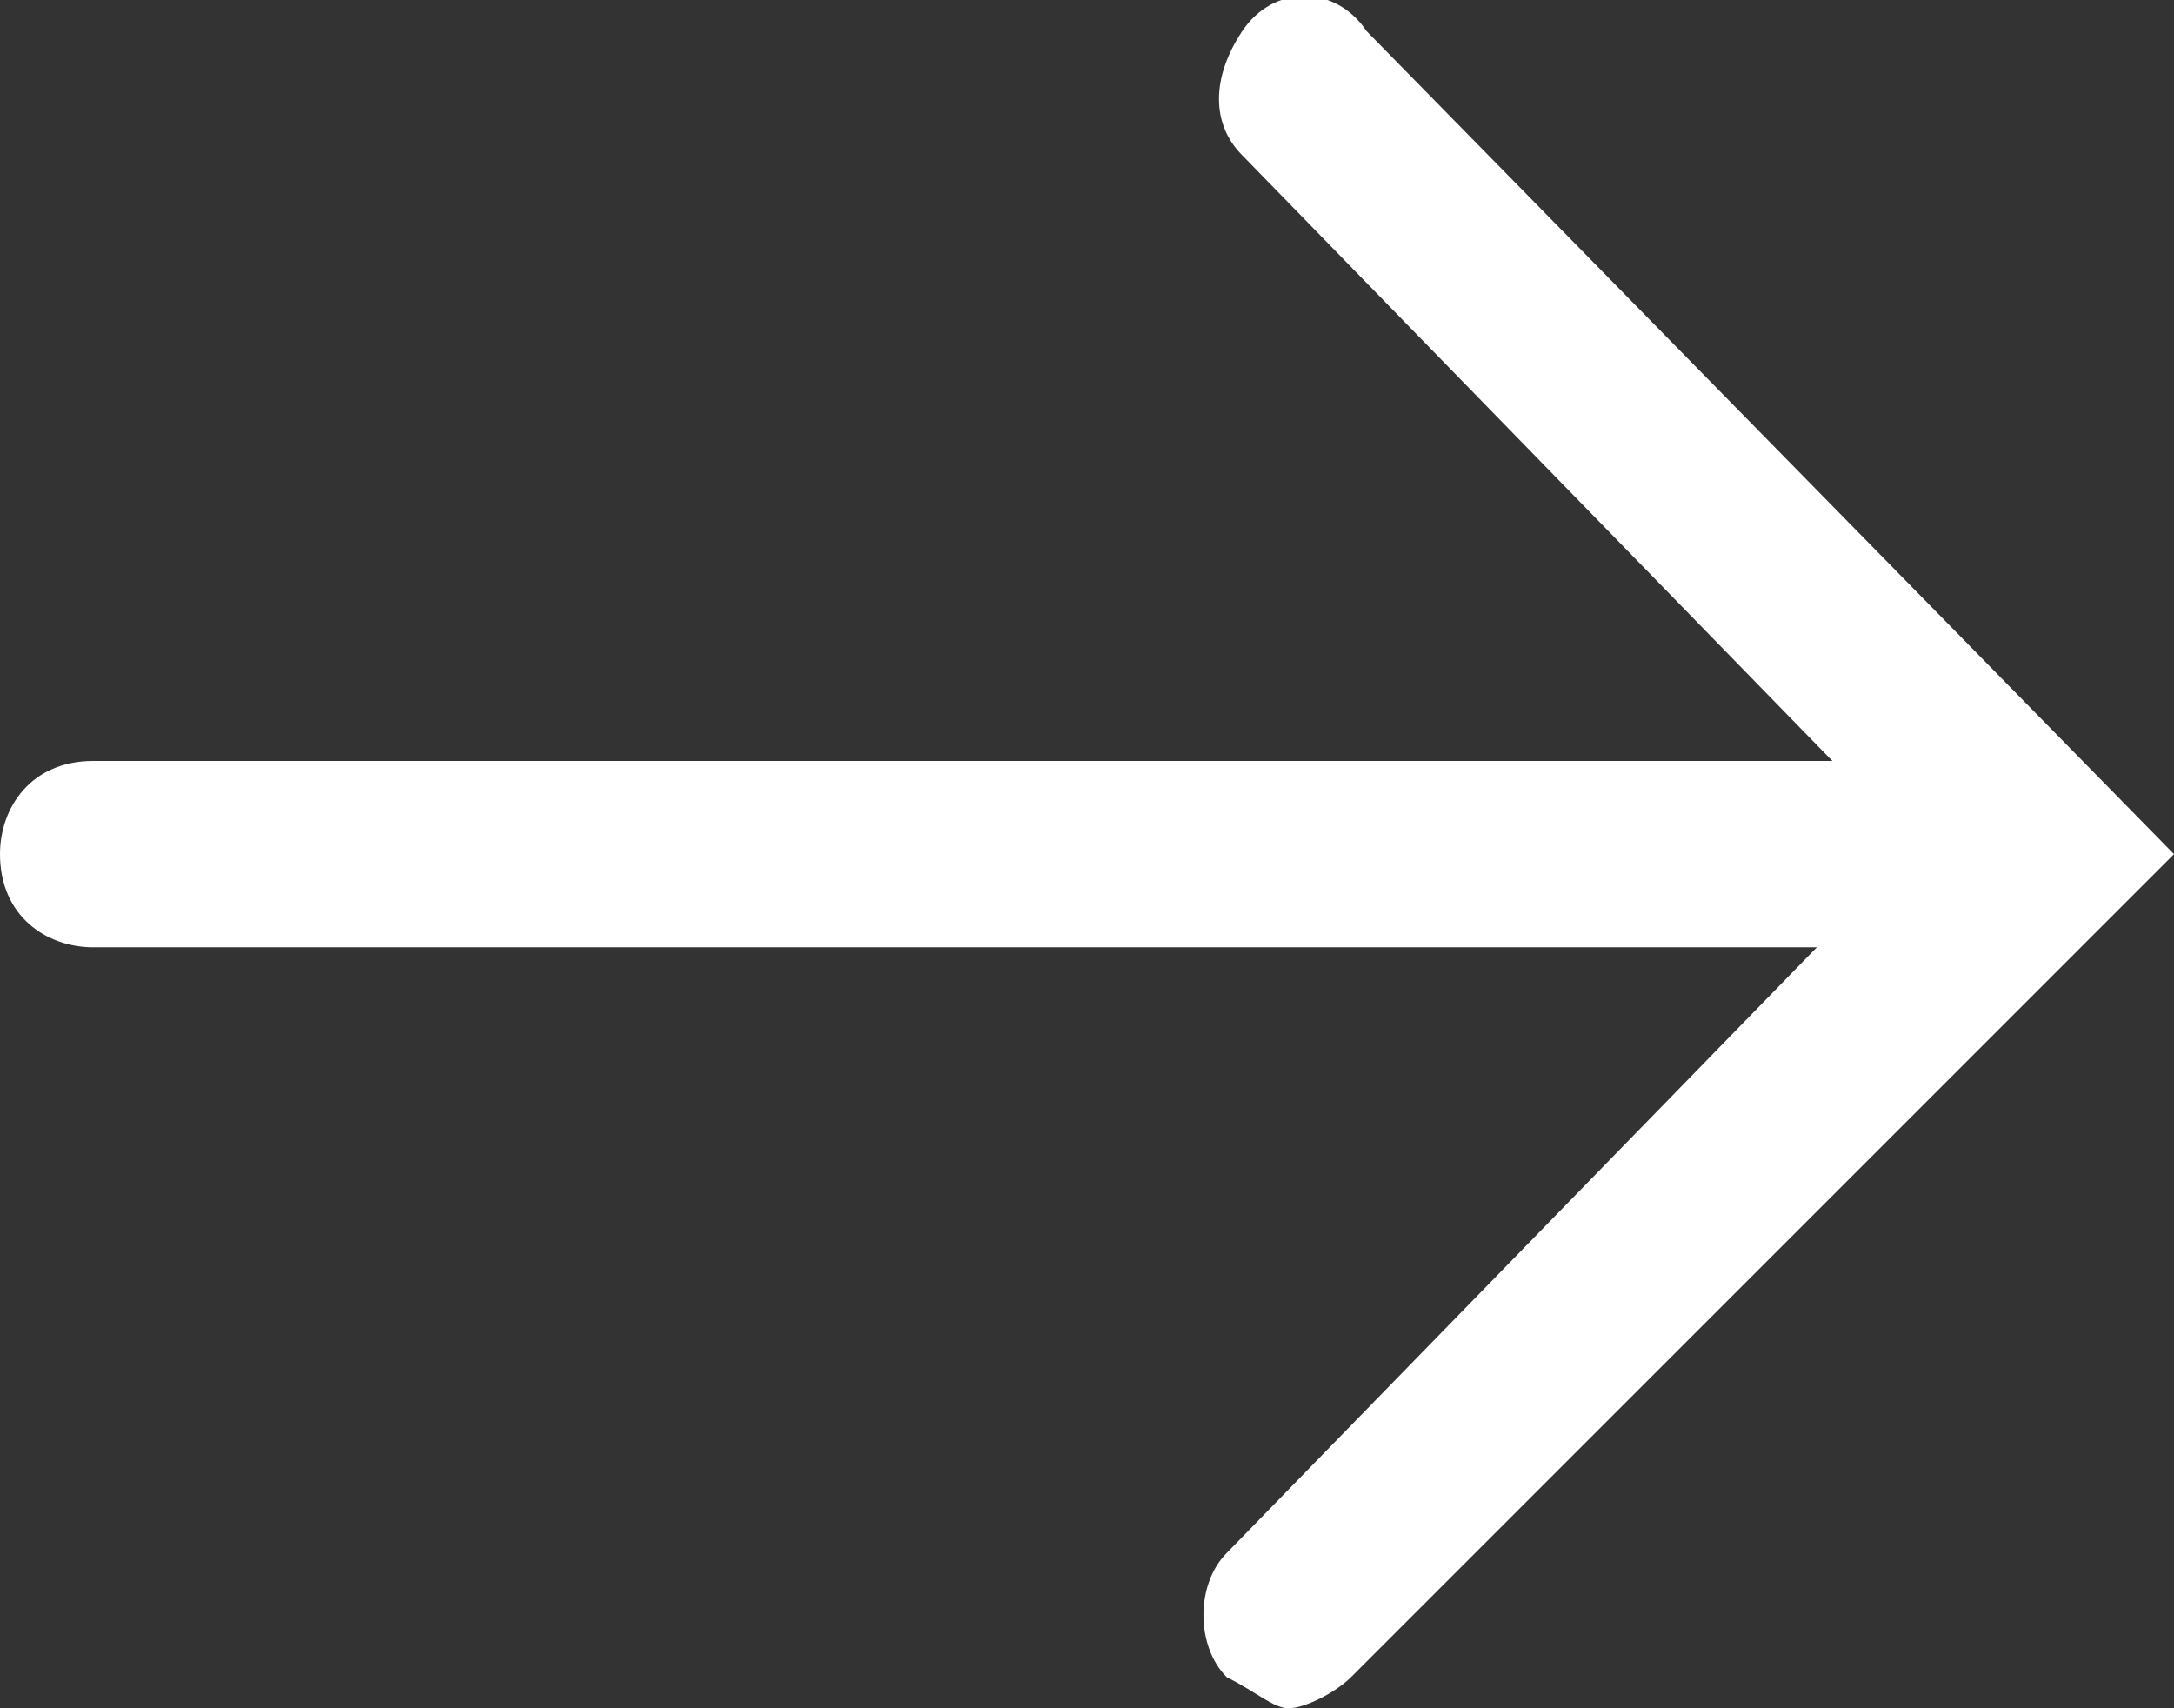 <?xml version="1.0" encoding="utf-8"?>
<!-- Generator: Adobe Illustrator 24.0.3, SVG Export Plug-In . SVG Version: 6.00 Build 0)  -->
<svg version="1.1" id="Layer_1" xmlns="http://www.w3.org/2000/svg" xmlns:xlink="http://www.w3.org/1999/xlink" x="0px" y="0px"
	 viewBox="0 0 14 11" style="enable-background:new 0 0 14 11;" xml:space="preserve">
<rect x="0" y="0" width="14" height="11" fill="#333333" stroke="none"/>
<style type="text/css">
	.st0{display:none;}
	.st1{display:inline;fill:#231F20;}
	.st2{fill:#FFFFFF;}
</style>
<g id="Layer_1_1_" class="st0">
	<path class="st1" d="M18.2,13.9L13,8.6c1.3-1.7,2.1-3.8,2.1-6.1c0-5.5-4.5-10-10-10s-10,4.6-10,10.1s4.5,10,10,10
		c2.1,0,4-0.6,5.6-1.7l5.3,5.3c0.3,0.3,0.7,0.5,1.1,0.5s0.8-0.2,1.1-0.5C18.9,15.5,18.9,14.5,18.2,13.9z M-1.8,2.6
		c0-3.8,3.1-6.8,6.8-6.8s6.8,3.1,6.8,6.8S8.7,9.4,5,9.4S-1.8,6.3-1.8,2.6z"/>
</g>
<g id="Layer_2_1_">
	<path class="st2" d="M8.8,0.2C8.6-0.1,8.2-0.1,8,0.2S7.8,0.8,8,1l3.8,3.9H0.6C0.2,4.9,0,5.2,0,5.5c0,0.4,0.3,0.6,0.6,0.6h11.1
		L7.9,10c-0.2,0.2-0.2,0.6,0,0.8C8.1,10.9,8.2,11,8.3,11s0.3-0.1,0.4-0.2L14,5.5L8.8,0.2z"/>
</g>
<g id="Layer_3" class="st0">
	<path class="st1" d="M9.2,4.6l9.4-9.4c0.6-0.6,0.6-1.6,0-2.2S17-7.6,16.4-7L7,2.4l-9.4-9.3C-3-7.5-4-7.5-4.6-6.9s-0.6,1.6,0,2.2
		l9.4,9.3L-4.6,14c-0.6,0.6-0.6,1.6,0,2.2c0.3,0.3,0.7,0.4,1.1,0.4s0.8-0.2,1.1-0.5L7,6.7l9.4,9.4c0.3,0.3,0.7,0.5,1.1,0.5
		s0.8-0.2,1.1-0.5c0.6-0.6,0.6-1.6,0-2.2L9.2,4.6z"/>
</g>
<g id="Layer_4" class="st0">
	<path class="st1" d="M7.1,12.6c-0.6,0-1-0.4-1-1v-14c0-0.6,0.4-1,1-1s1,0.4,1,1v14C8.1,12.2,7.7,12.6,7.1,12.6z"/>
	<path class="st1" d="M15.1,4.6c0,0.6-0.4,1-1,1h-14c-0.6,0-1-0.4-1-1s0.4-1,1-1h14C14.7,3.6,15.1,4,15.1,4.6z"/>
</g>
</svg>
